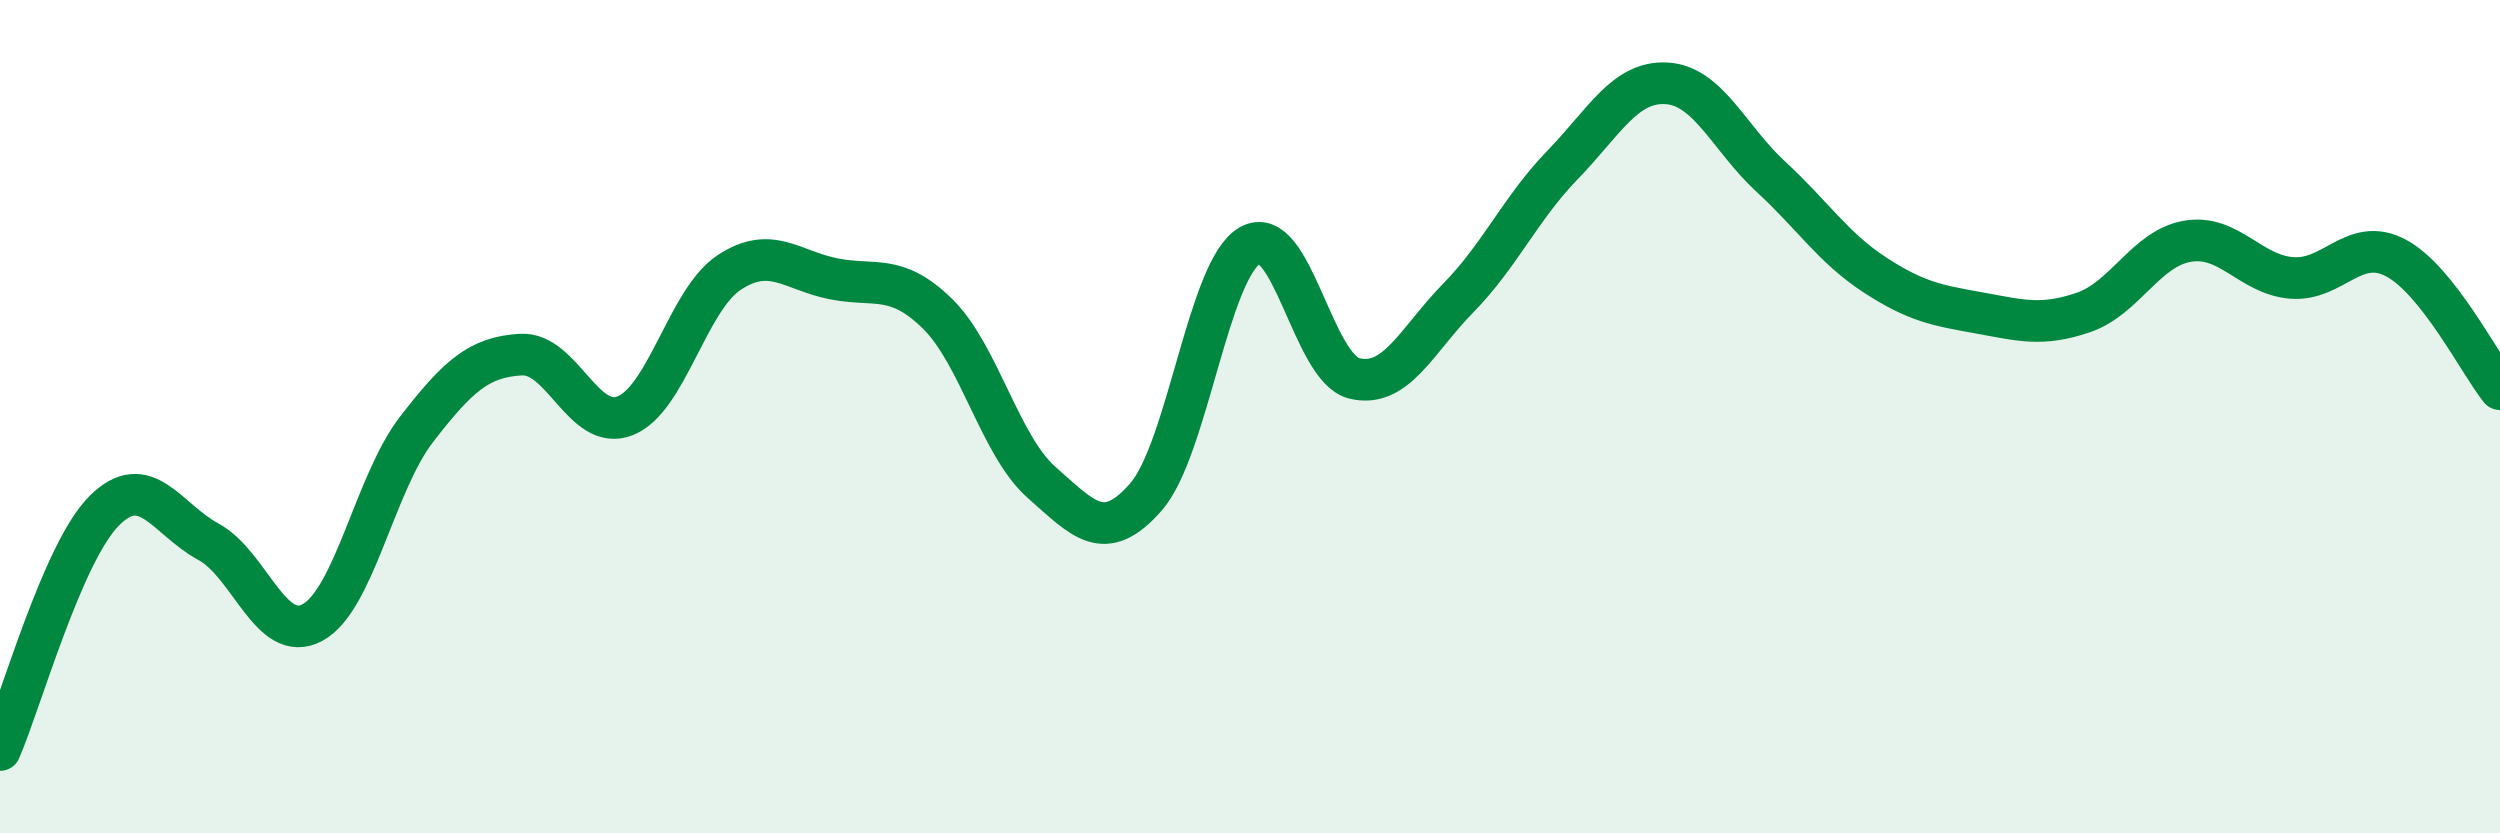 
    <svg width="60" height="20" viewBox="0 0 60 20" xmlns="http://www.w3.org/2000/svg">
      <path
        d="M 0,18 C 0.5,16.85 1.5,13.26 2.5,12.26 C 3.5,11.26 4,12.46 5,13 C 6,13.54 6.5,15.48 7.5,14.94 C 8.5,14.4 9,11.59 10,10.3 C 11,9.01 11.5,8.57 12.5,8.51 C 13.5,8.45 14,10.37 15,9.98 C 16,9.59 16.5,7.2 17.5,6.54 C 18.5,5.88 19,6.49 20,6.69 C 21,6.89 21.5,6.55 22.5,7.53 C 23.5,8.51 24,10.7 25,11.58 C 26,12.46 26.5,13.07 27.5,11.93 C 28.5,10.79 29,6.46 30,5.89 C 31,5.32 31.5,8.83 32.5,9.08 C 33.5,9.33 34,8.17 35,7.15 C 36,6.13 36.5,4.99 37.5,3.96 C 38.5,2.93 39,1.94 40,2 C 41,2.06 41.5,3.32 42.5,4.24 C 43.5,5.16 44,5.95 45,6.6 C 46,7.25 46.5,7.33 47.5,7.51 C 48.5,7.69 49,7.84 50,7.5 C 51,7.16 51.5,5.96 52.5,5.79 C 53.5,5.62 54,6.59 55,6.67 C 56,6.75 56.5,5.66 57.5,6.19 C 58.5,6.72 59.5,8.71 60,9.34L60 20L0 20Z"
        fill="#008740"
        opacity="0.1"
        stroke-linecap="round"
        stroke-linejoin="round"
      />
      <path
        d="M 0,18 C 0.5,16.85 1.5,13.26 2.5,12.26 C 3.5,11.26 4,12.46 5,13 C 6,13.54 6.5,15.48 7.5,14.94 C 8.5,14.4 9,11.59 10,10.3 C 11,9.01 11.5,8.57 12.5,8.51 C 13.5,8.45 14,10.37 15,9.98 C 16,9.59 16.5,7.2 17.5,6.54 C 18.5,5.88 19,6.49 20,6.69 C 21,6.89 21.5,6.55 22.5,7.53 C 23.5,8.51 24,10.7 25,11.58 C 26,12.46 26.5,13.07 27.5,11.93 C 28.5,10.79 29,6.46 30,5.89 C 31,5.32 31.5,8.83 32.5,9.08 C 33.5,9.33 34,8.17 35,7.15 C 36,6.13 36.5,4.99 37.5,3.96 C 38.5,2.93 39,1.94 40,2 C 41,2.06 41.5,3.32 42.5,4.24 C 43.5,5.16 44,5.95 45,6.6 C 46,7.25 46.5,7.33 47.5,7.51 C 48.5,7.69 49,7.84 50,7.5 C 51,7.16 51.5,5.96 52.5,5.79 C 53.5,5.62 54,6.59 55,6.67 C 56,6.75 56.5,5.66 57.5,6.19 C 58.5,6.72 59.5,8.71 60,9.34"
        stroke="#008740"
        stroke-width="1"
        fill="none"
        stroke-linecap="round"
        stroke-linejoin="round"
      />
    </svg>
  